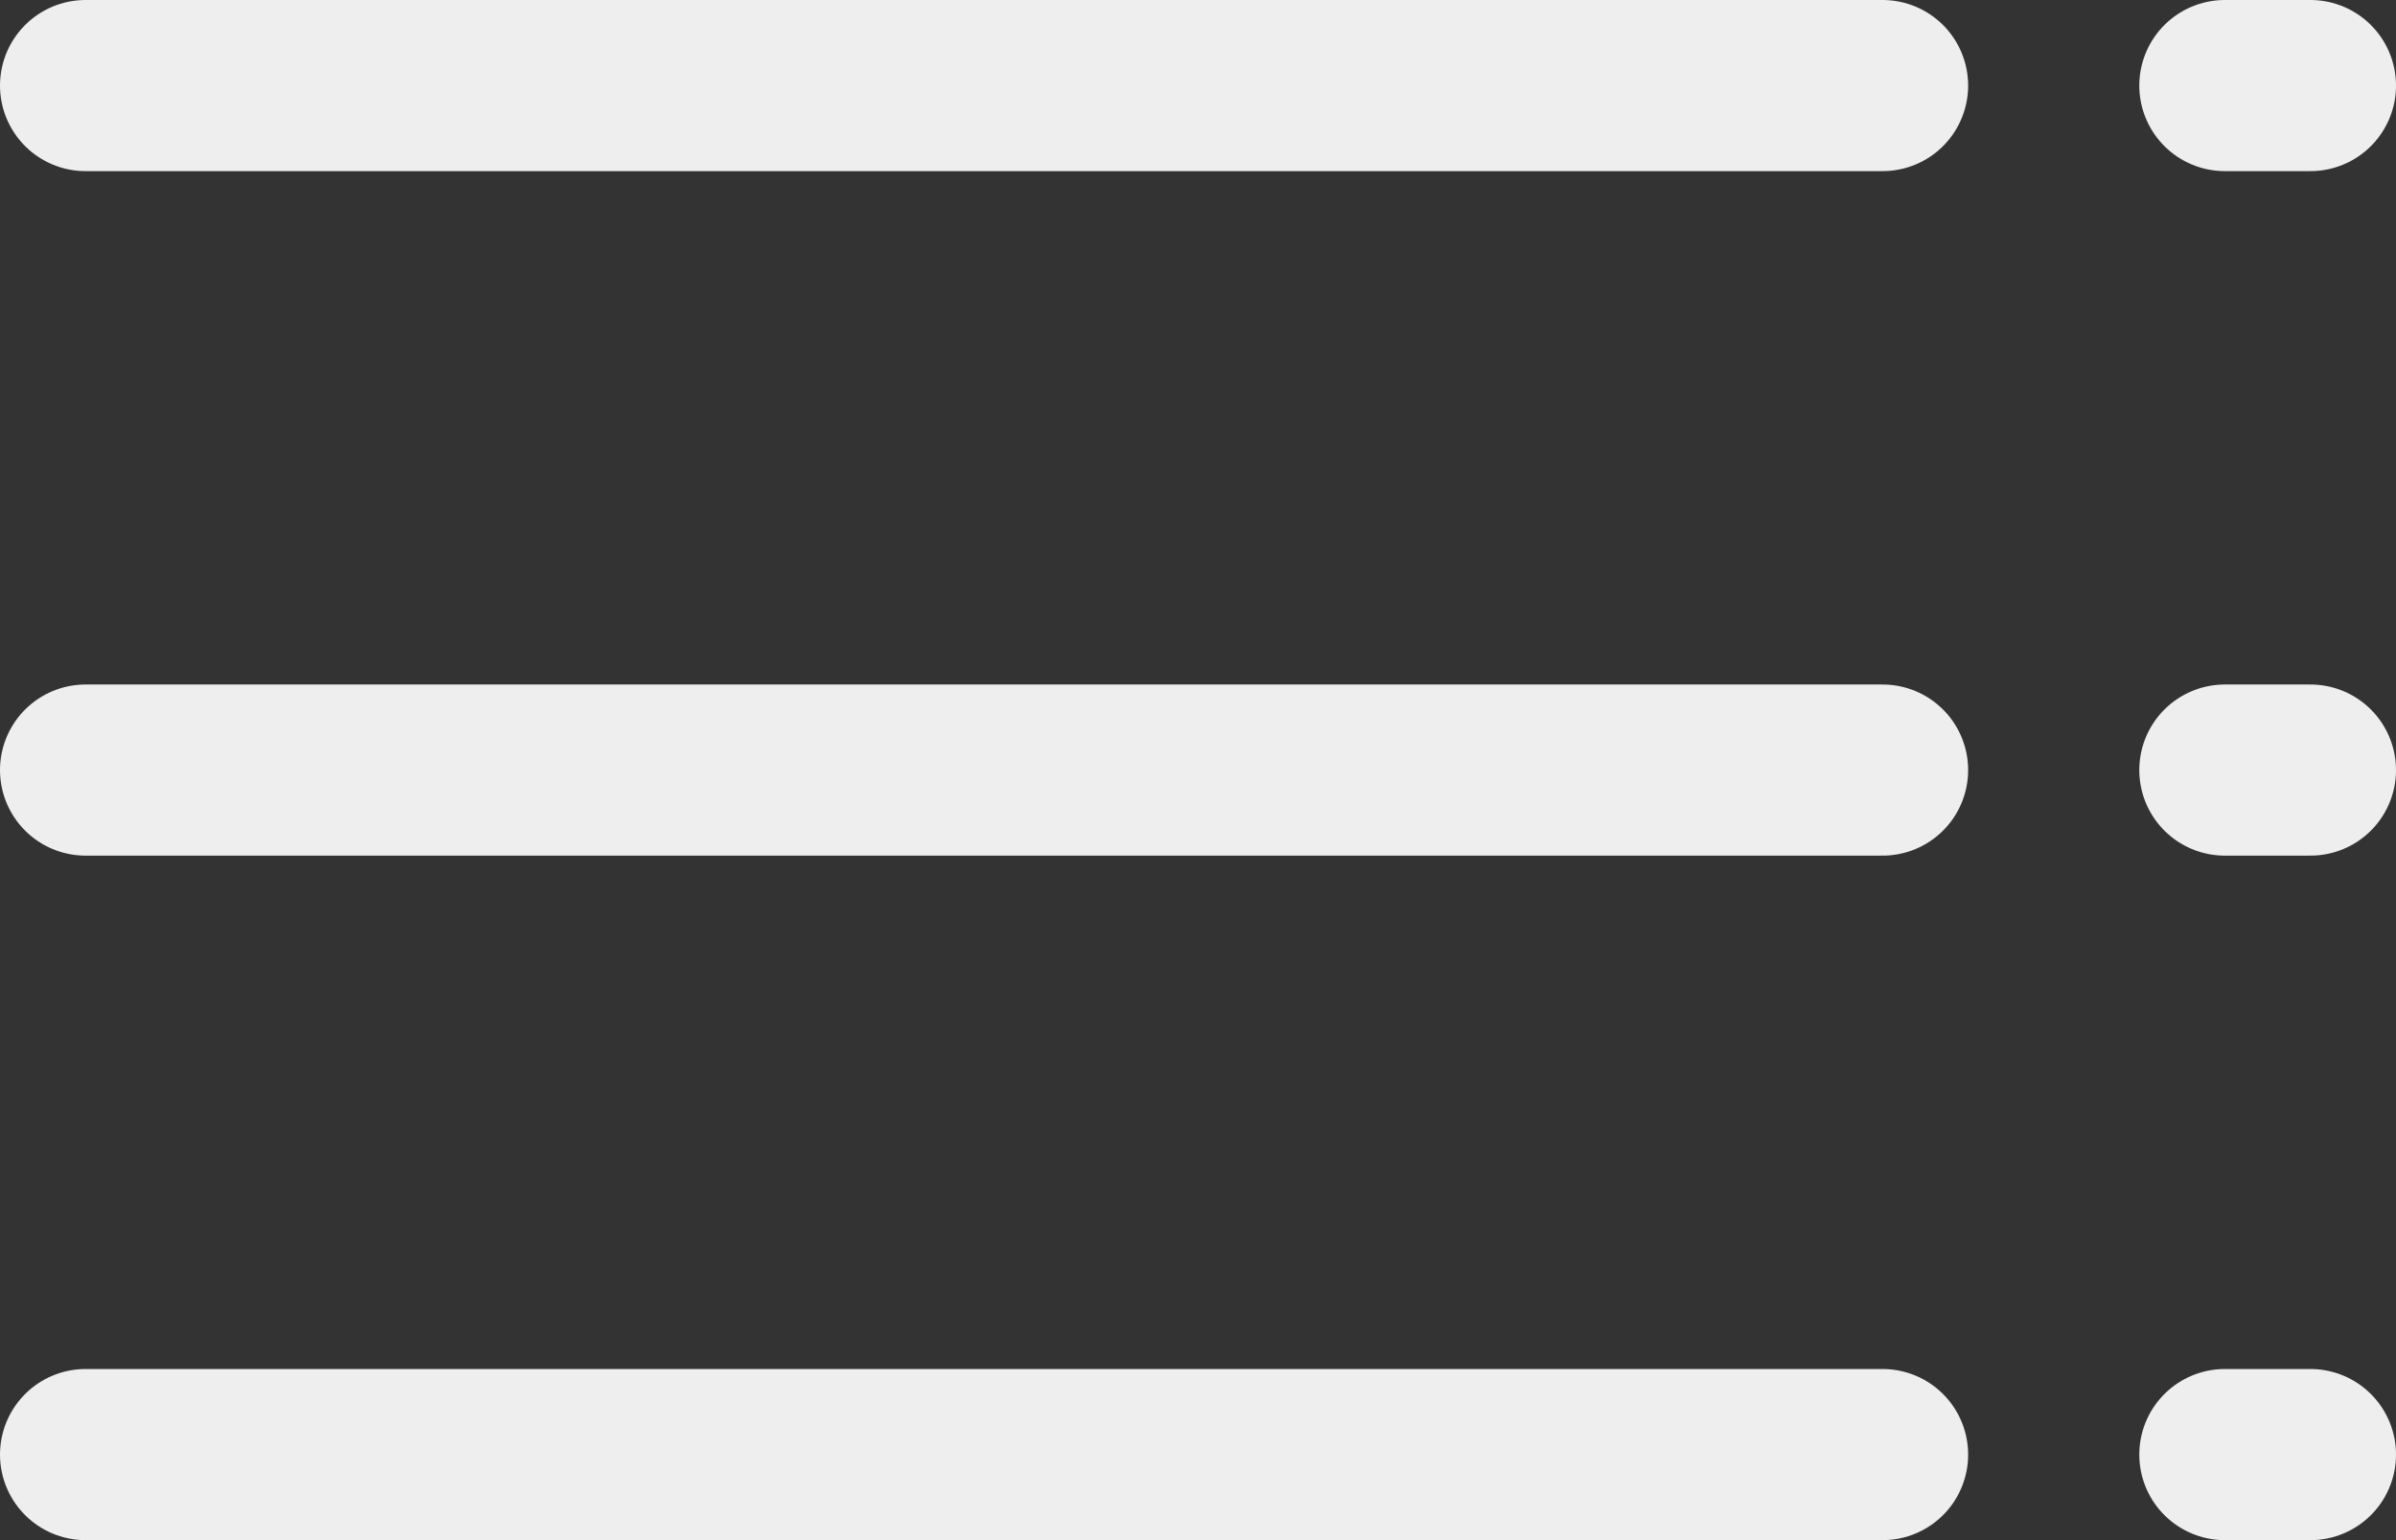 <?xml version="1.0" encoding="UTF-8"?> <svg xmlns="http://www.w3.org/2000/svg" width="70" height="45" viewBox="0 0 70 45" fill="none"><rect x="0" y="0" width="70" height="45" fill="#333333" stroke="none"/><line x1="2.5" y1="2.5" x2="55" y2="2.5" stroke="#EEEEEE" stroke-width="5" stroke-linecap="round"></line><line x1="65" y1="2.5" x2="67.5" y2="2.5" stroke="#EEEEEE" stroke-width="5" stroke-linecap="round"></line><line x1="2.5" y1="22.5" x2="55" y2="22.5" stroke="#EEEEEE" stroke-width="5" stroke-linecap="round"></line><line x1="65" y1="22.5" x2="67.5" y2="22.5" stroke="#EEEEEE" stroke-width="5" stroke-linecap="round"></line><line x1="2.5" y1="42.5" x2="55" y2="42.5" stroke="#EEEEEE" stroke-width="5" stroke-linecap="round"></line><line x1="65" y1="42.5" x2="67.5" y2="42.5" stroke="#EEEEEE" stroke-width="5" stroke-linecap="round"></line></svg> 